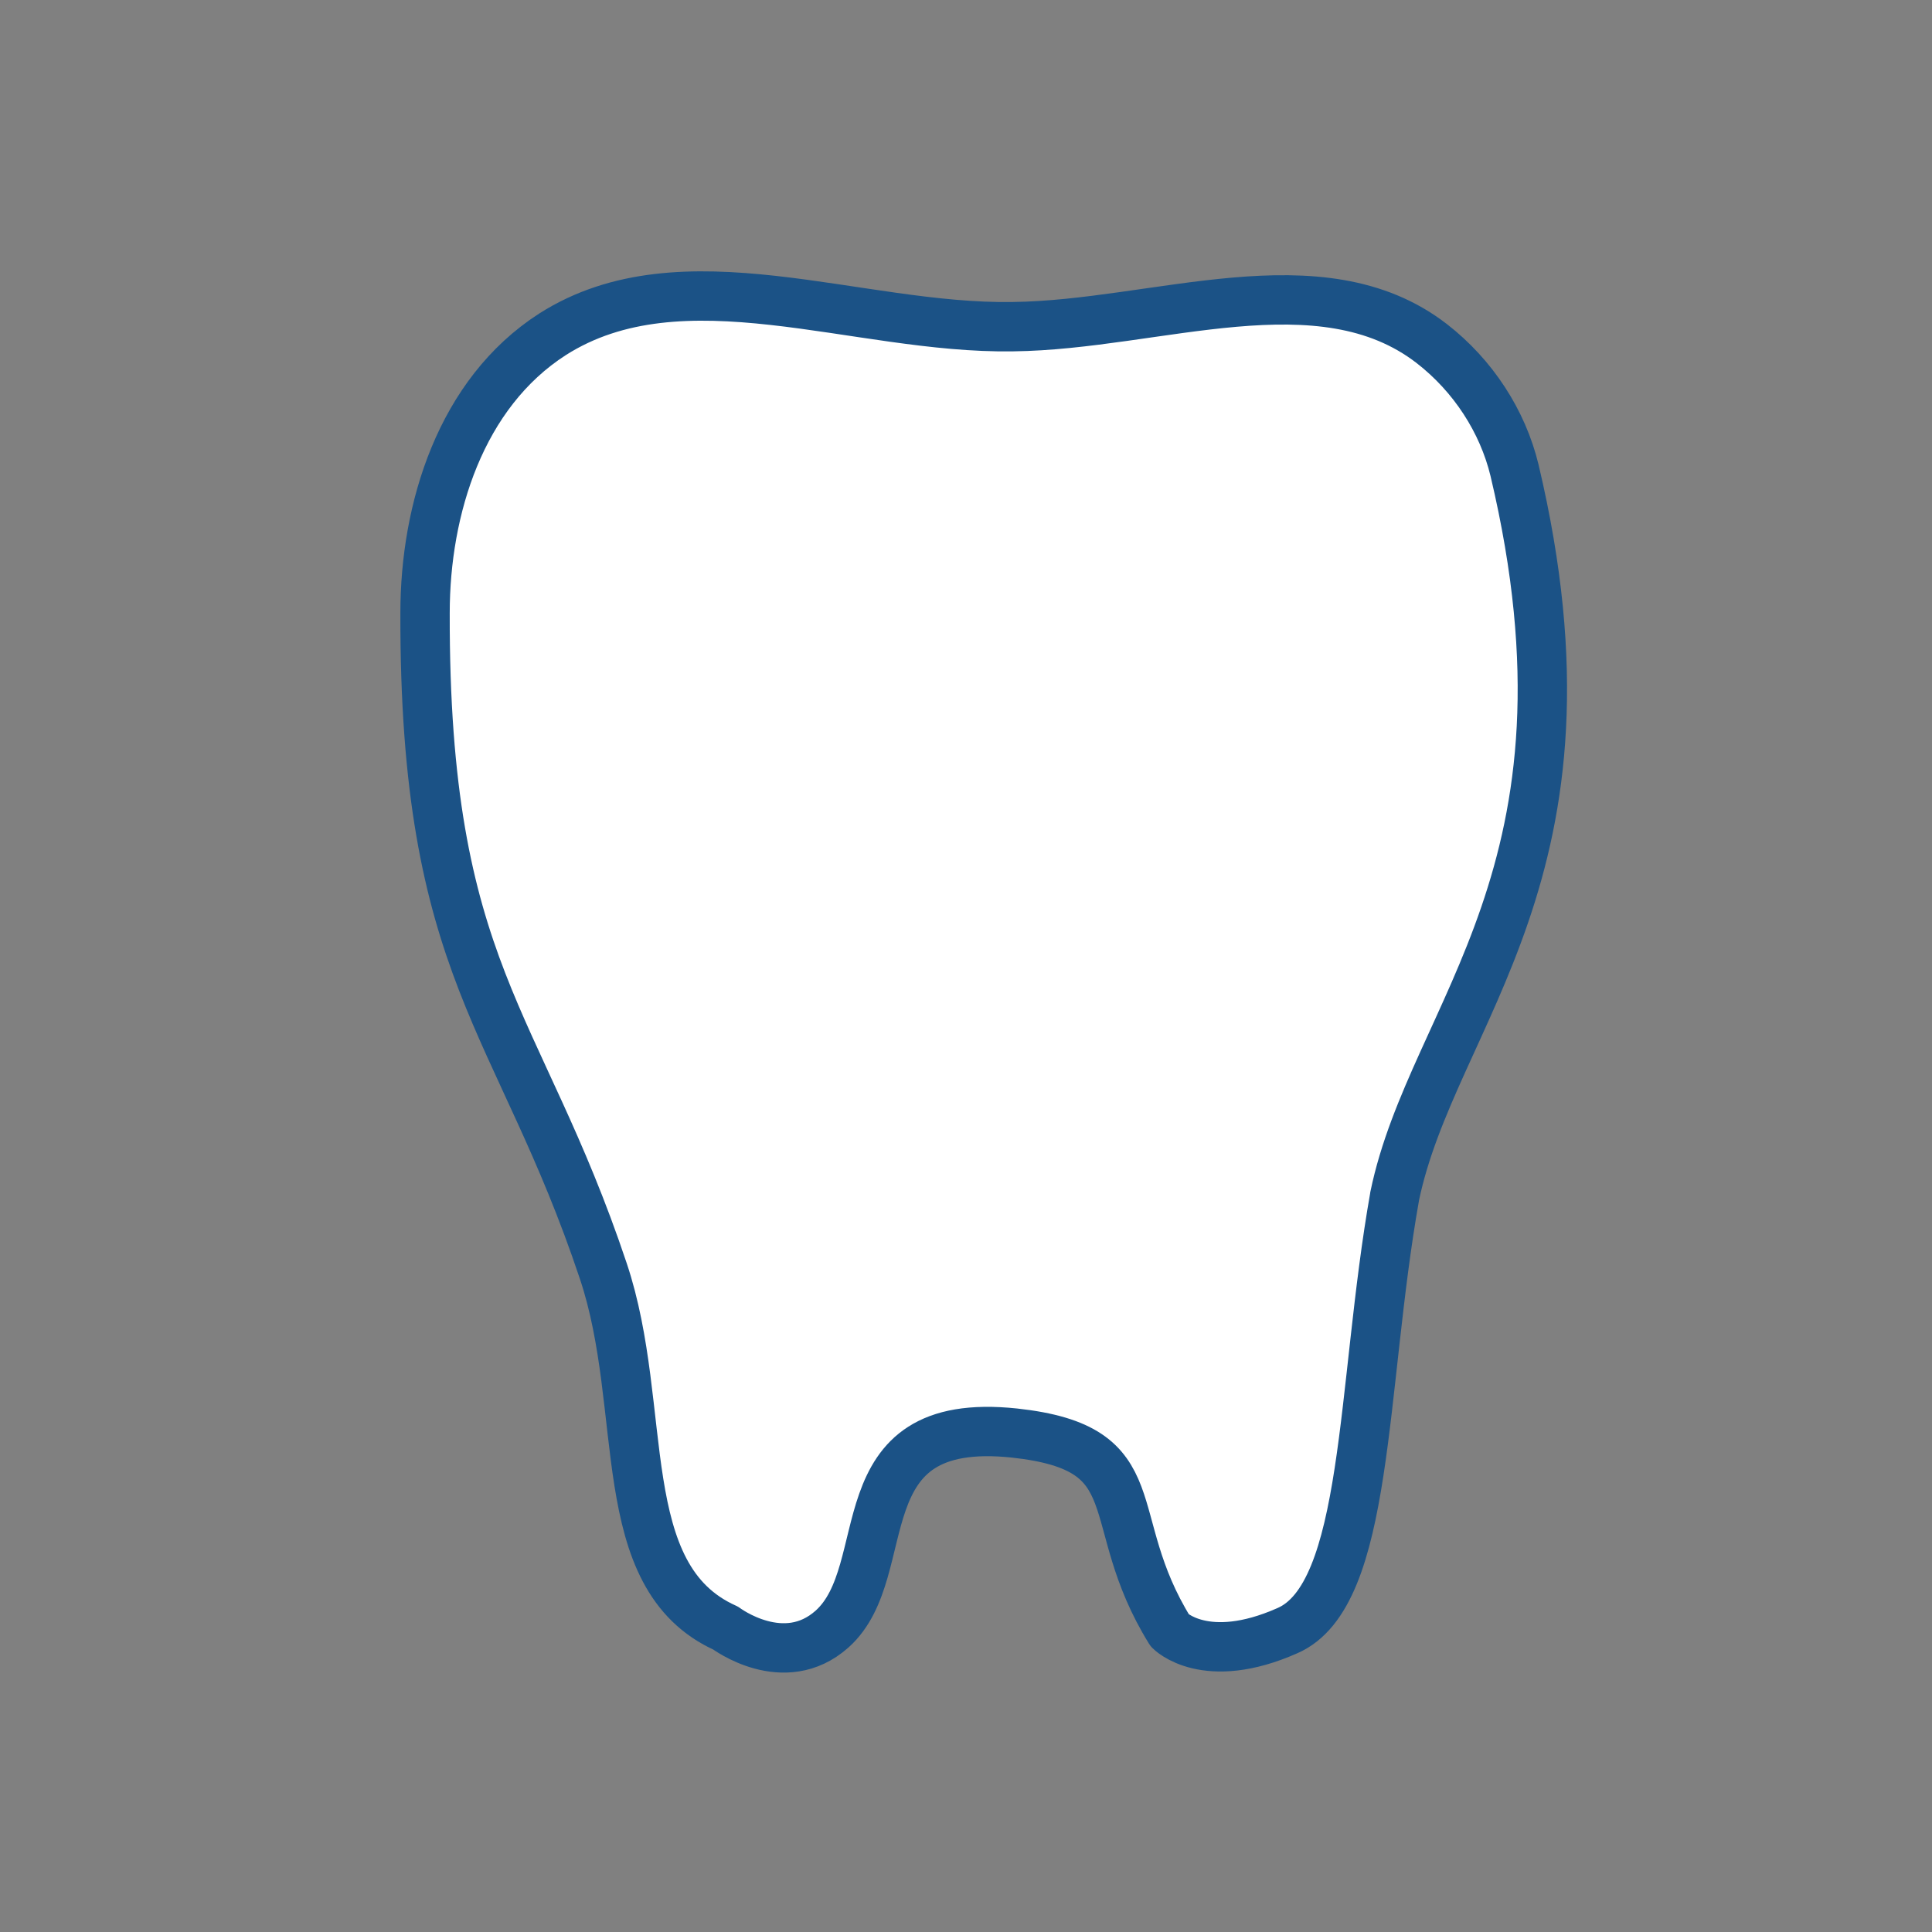 <?xml version="1.0" encoding="UTF-8"?><svg id="a" xmlns="http://www.w3.org/2000/svg" width="50mm" height="50mm" viewBox="0 0 141.732 141.732"><rect x="0" y="0" width="141.732" height="141.732" fill="#808080" stroke="none"/><defs><style>.b{fill:#fff;stroke:#1b5286;stroke-linecap:round;stroke-linejoin:round;stroke-width:3.621px;}</style></defs><path class="b" d="m102.307,87.78c2.788-13.507,15.799-23.791,8.798-53.283-.867-3.593-3.036-6.939-6.072-9.293-8.178-6.32-20.136-1.363-30.73-1.239-11.462.186-24.225-5.514-33.766.558-6.753,4.337-9.355,12.825-9.355,20.446-.062,26.332,6.877,29.739,13.073,48.264,3.408,10.161.558,22.428,8.984,26.208,0,0,4.275,3.222,7.807.062,4.833-4.337.558-15.737,13.383-14.374,10.223,1.115,6.258,6.196,11.4,14.498,0,0,2.602,2.664,8.612,0,6.01-2.602,5.39-17.843,7.869-31.846h0Z"/></svg>